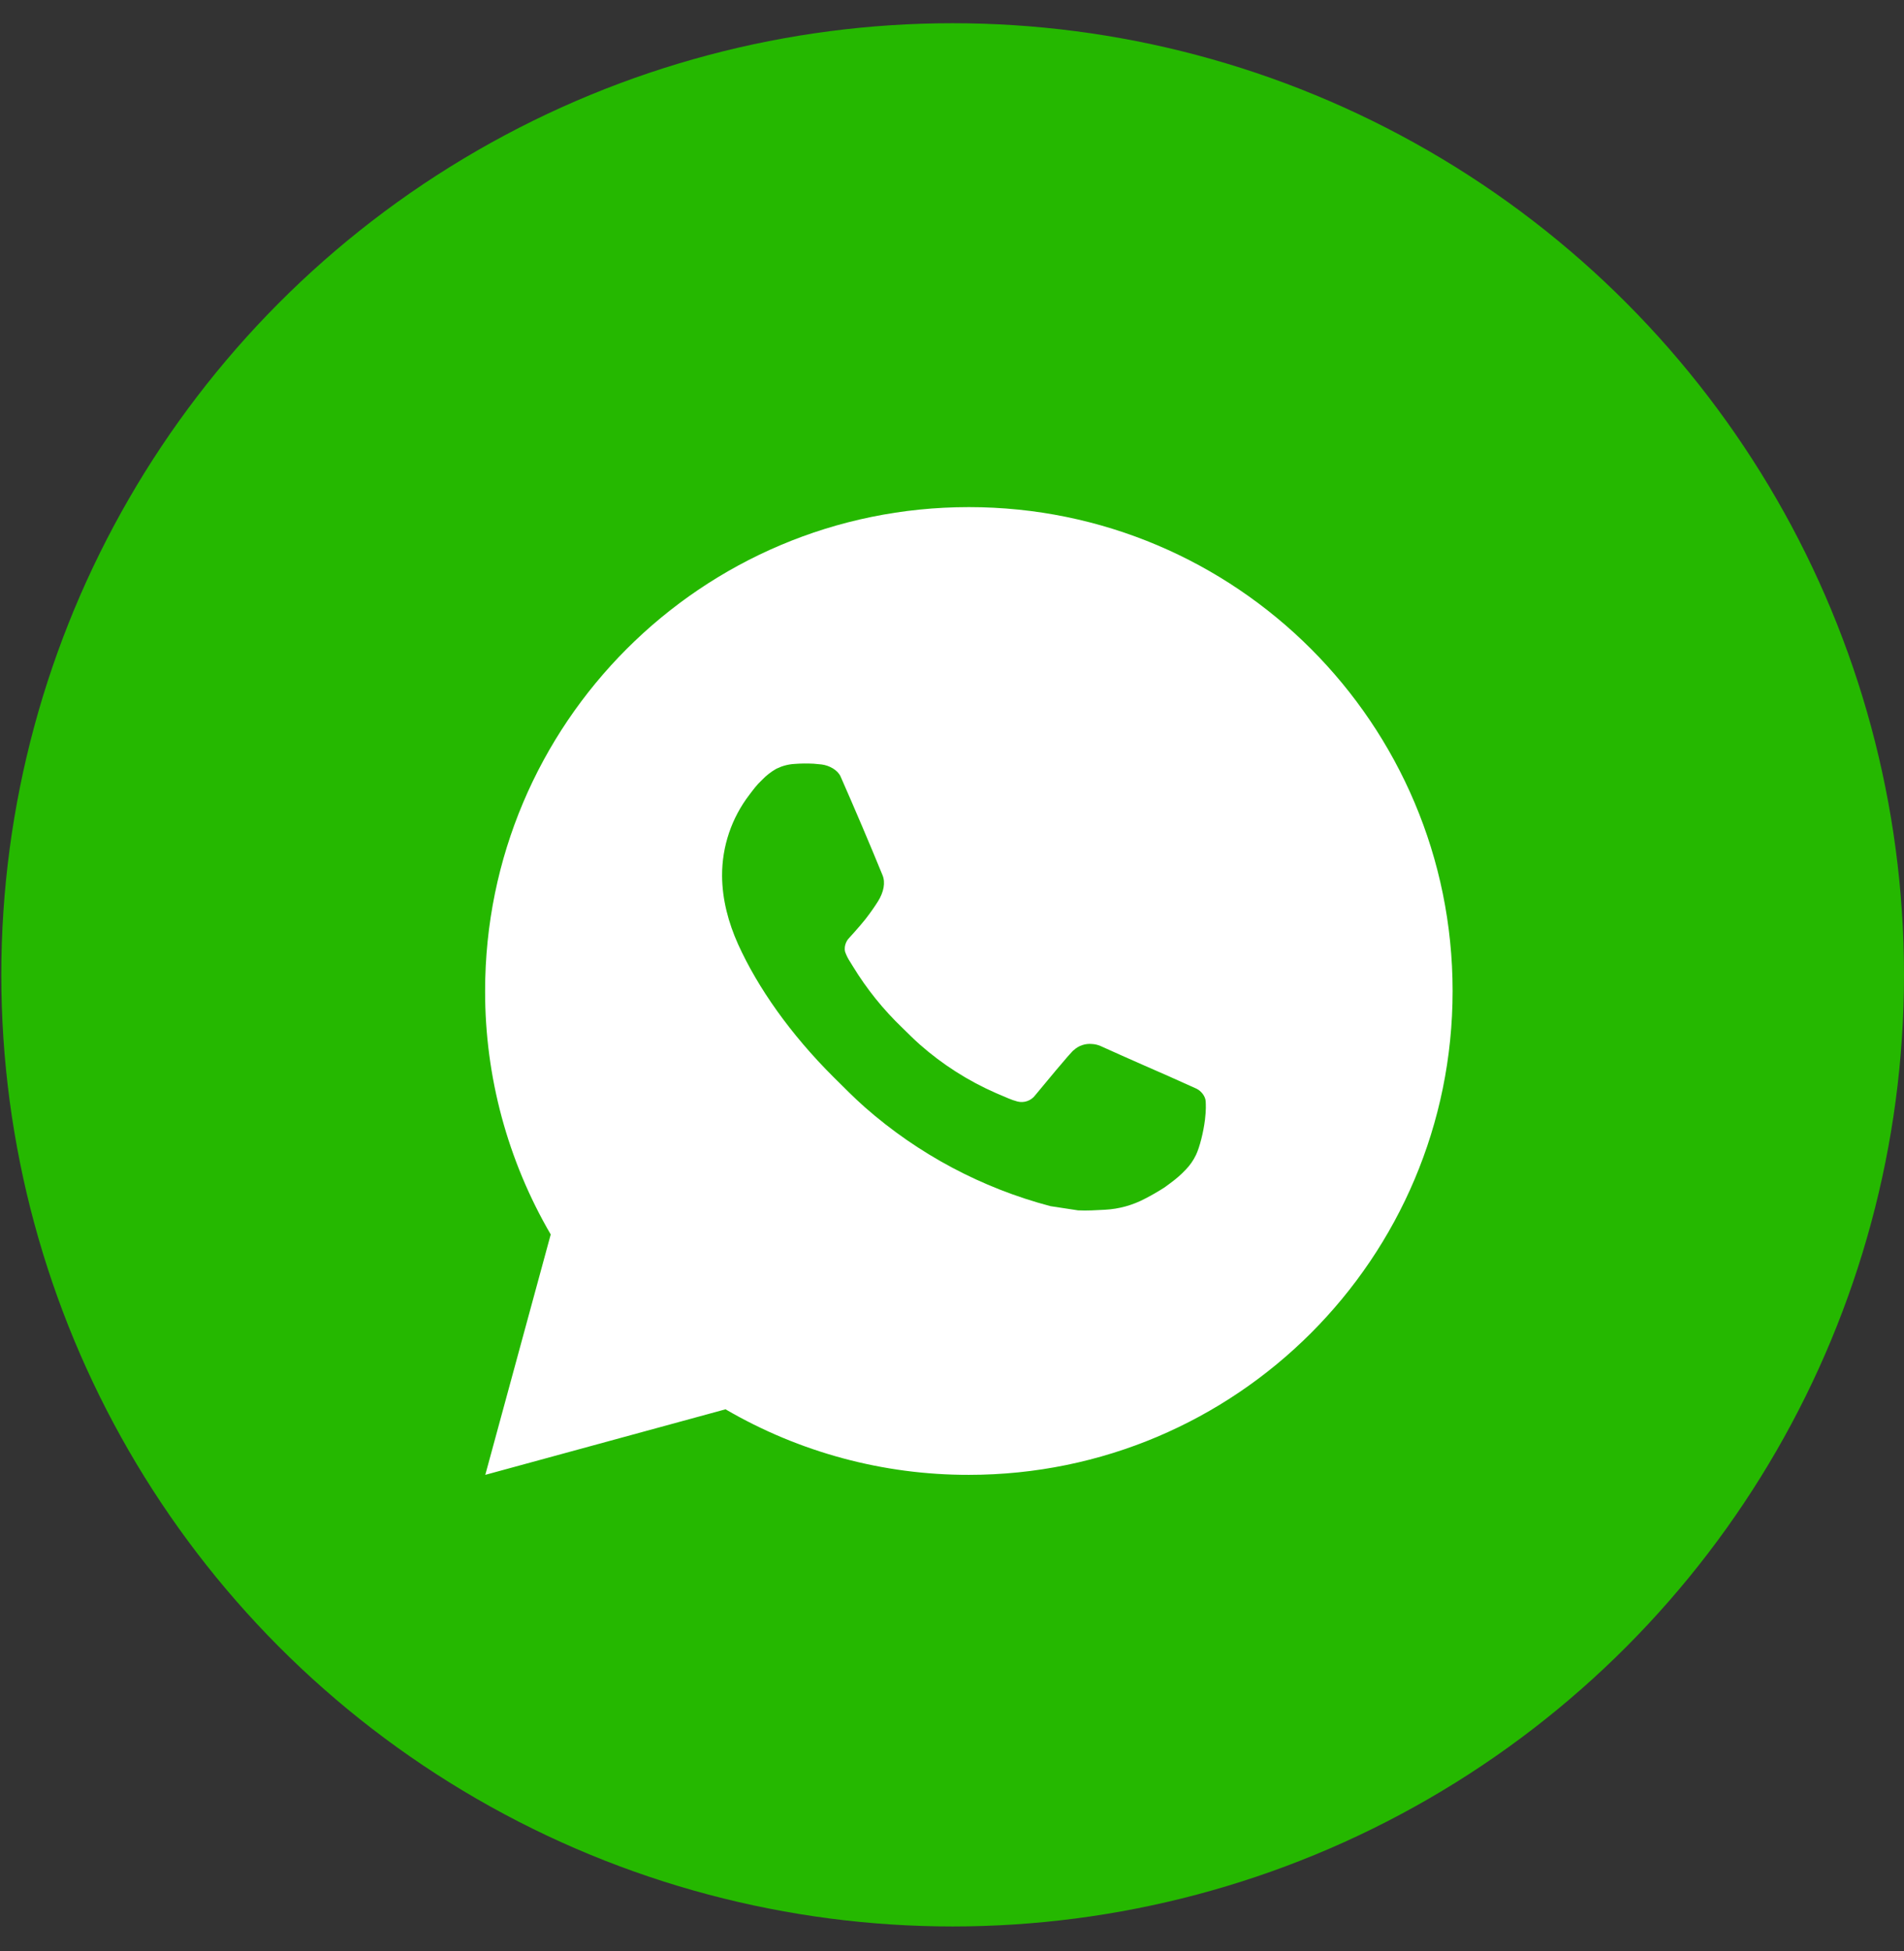 <?xml version="1.0" encoding="UTF-8"?> <svg xmlns="http://www.w3.org/2000/svg" width="41" height="42" viewBox="0 0 41 42" fill="none"><rect x="0" y="0" width="41" height="42" fill="#333333" stroke="none"/> <circle cx="20.514" cy="20.986" r="20.486" fill="#25B800"></circle> <path d="M20.863 10.917C26.616 10.917 31.28 15.58 31.28 21.334C31.28 27.087 26.616 31.75 20.863 31.75C19.022 31.753 17.214 31.266 15.623 30.339L10.45 31.75L11.859 26.575C10.931 24.984 10.443 23.175 10.446 21.334C10.446 15.58 15.11 10.917 20.863 10.917ZM17.313 16.438L17.105 16.446C16.97 16.454 16.838 16.49 16.717 16.55C16.604 16.614 16.501 16.694 16.411 16.788C16.286 16.905 16.215 17.008 16.139 17.107C15.754 17.607 15.546 18.222 15.549 18.854C15.552 19.365 15.685 19.862 15.893 20.326C16.319 21.266 17.02 22.261 17.945 23.183C18.168 23.404 18.387 23.627 18.622 23.835C19.772 24.846 21.141 25.576 22.622 25.966L23.214 26.056C23.407 26.067 23.599 26.052 23.793 26.043C24.097 26.027 24.393 25.945 24.661 25.802C24.797 25.732 24.93 25.656 25.06 25.573C25.06 25.573 25.105 25.544 25.19 25.479C25.331 25.375 25.417 25.301 25.534 25.179C25.62 25.09 25.695 24.985 25.753 24.865C25.834 24.695 25.915 24.371 25.948 24.101C25.973 23.895 25.966 23.782 25.963 23.713C25.959 23.601 25.866 23.486 25.765 23.437L25.159 23.165C25.159 23.165 24.253 22.77 23.698 22.518C23.64 22.493 23.578 22.478 23.515 22.475C23.444 22.468 23.372 22.476 23.304 22.499C23.236 22.521 23.174 22.559 23.121 22.608C23.116 22.605 23.046 22.665 22.293 23.577C22.25 23.635 22.19 23.679 22.122 23.703C22.054 23.727 21.98 23.731 21.91 23.713C21.842 23.695 21.776 23.672 21.711 23.644C21.582 23.59 21.537 23.569 21.448 23.532C20.851 23.271 20.297 22.918 19.808 22.487C19.677 22.372 19.555 22.247 19.43 22.126C19.02 21.734 18.663 21.29 18.367 20.805L18.306 20.706C18.262 20.64 18.226 20.568 18.199 20.493C18.16 20.34 18.263 20.217 18.263 20.217C18.263 20.217 18.516 19.94 18.634 19.79C18.748 19.644 18.845 19.502 18.908 19.401C19.031 19.203 19.069 19 19.005 18.843C18.713 18.13 18.411 17.421 18.101 16.717C18.039 16.577 17.857 16.477 17.691 16.457C17.635 16.451 17.579 16.445 17.522 16.441C17.383 16.434 17.242 16.435 17.103 16.445L17.313 16.438Z" fill="white"></path> </svg> 